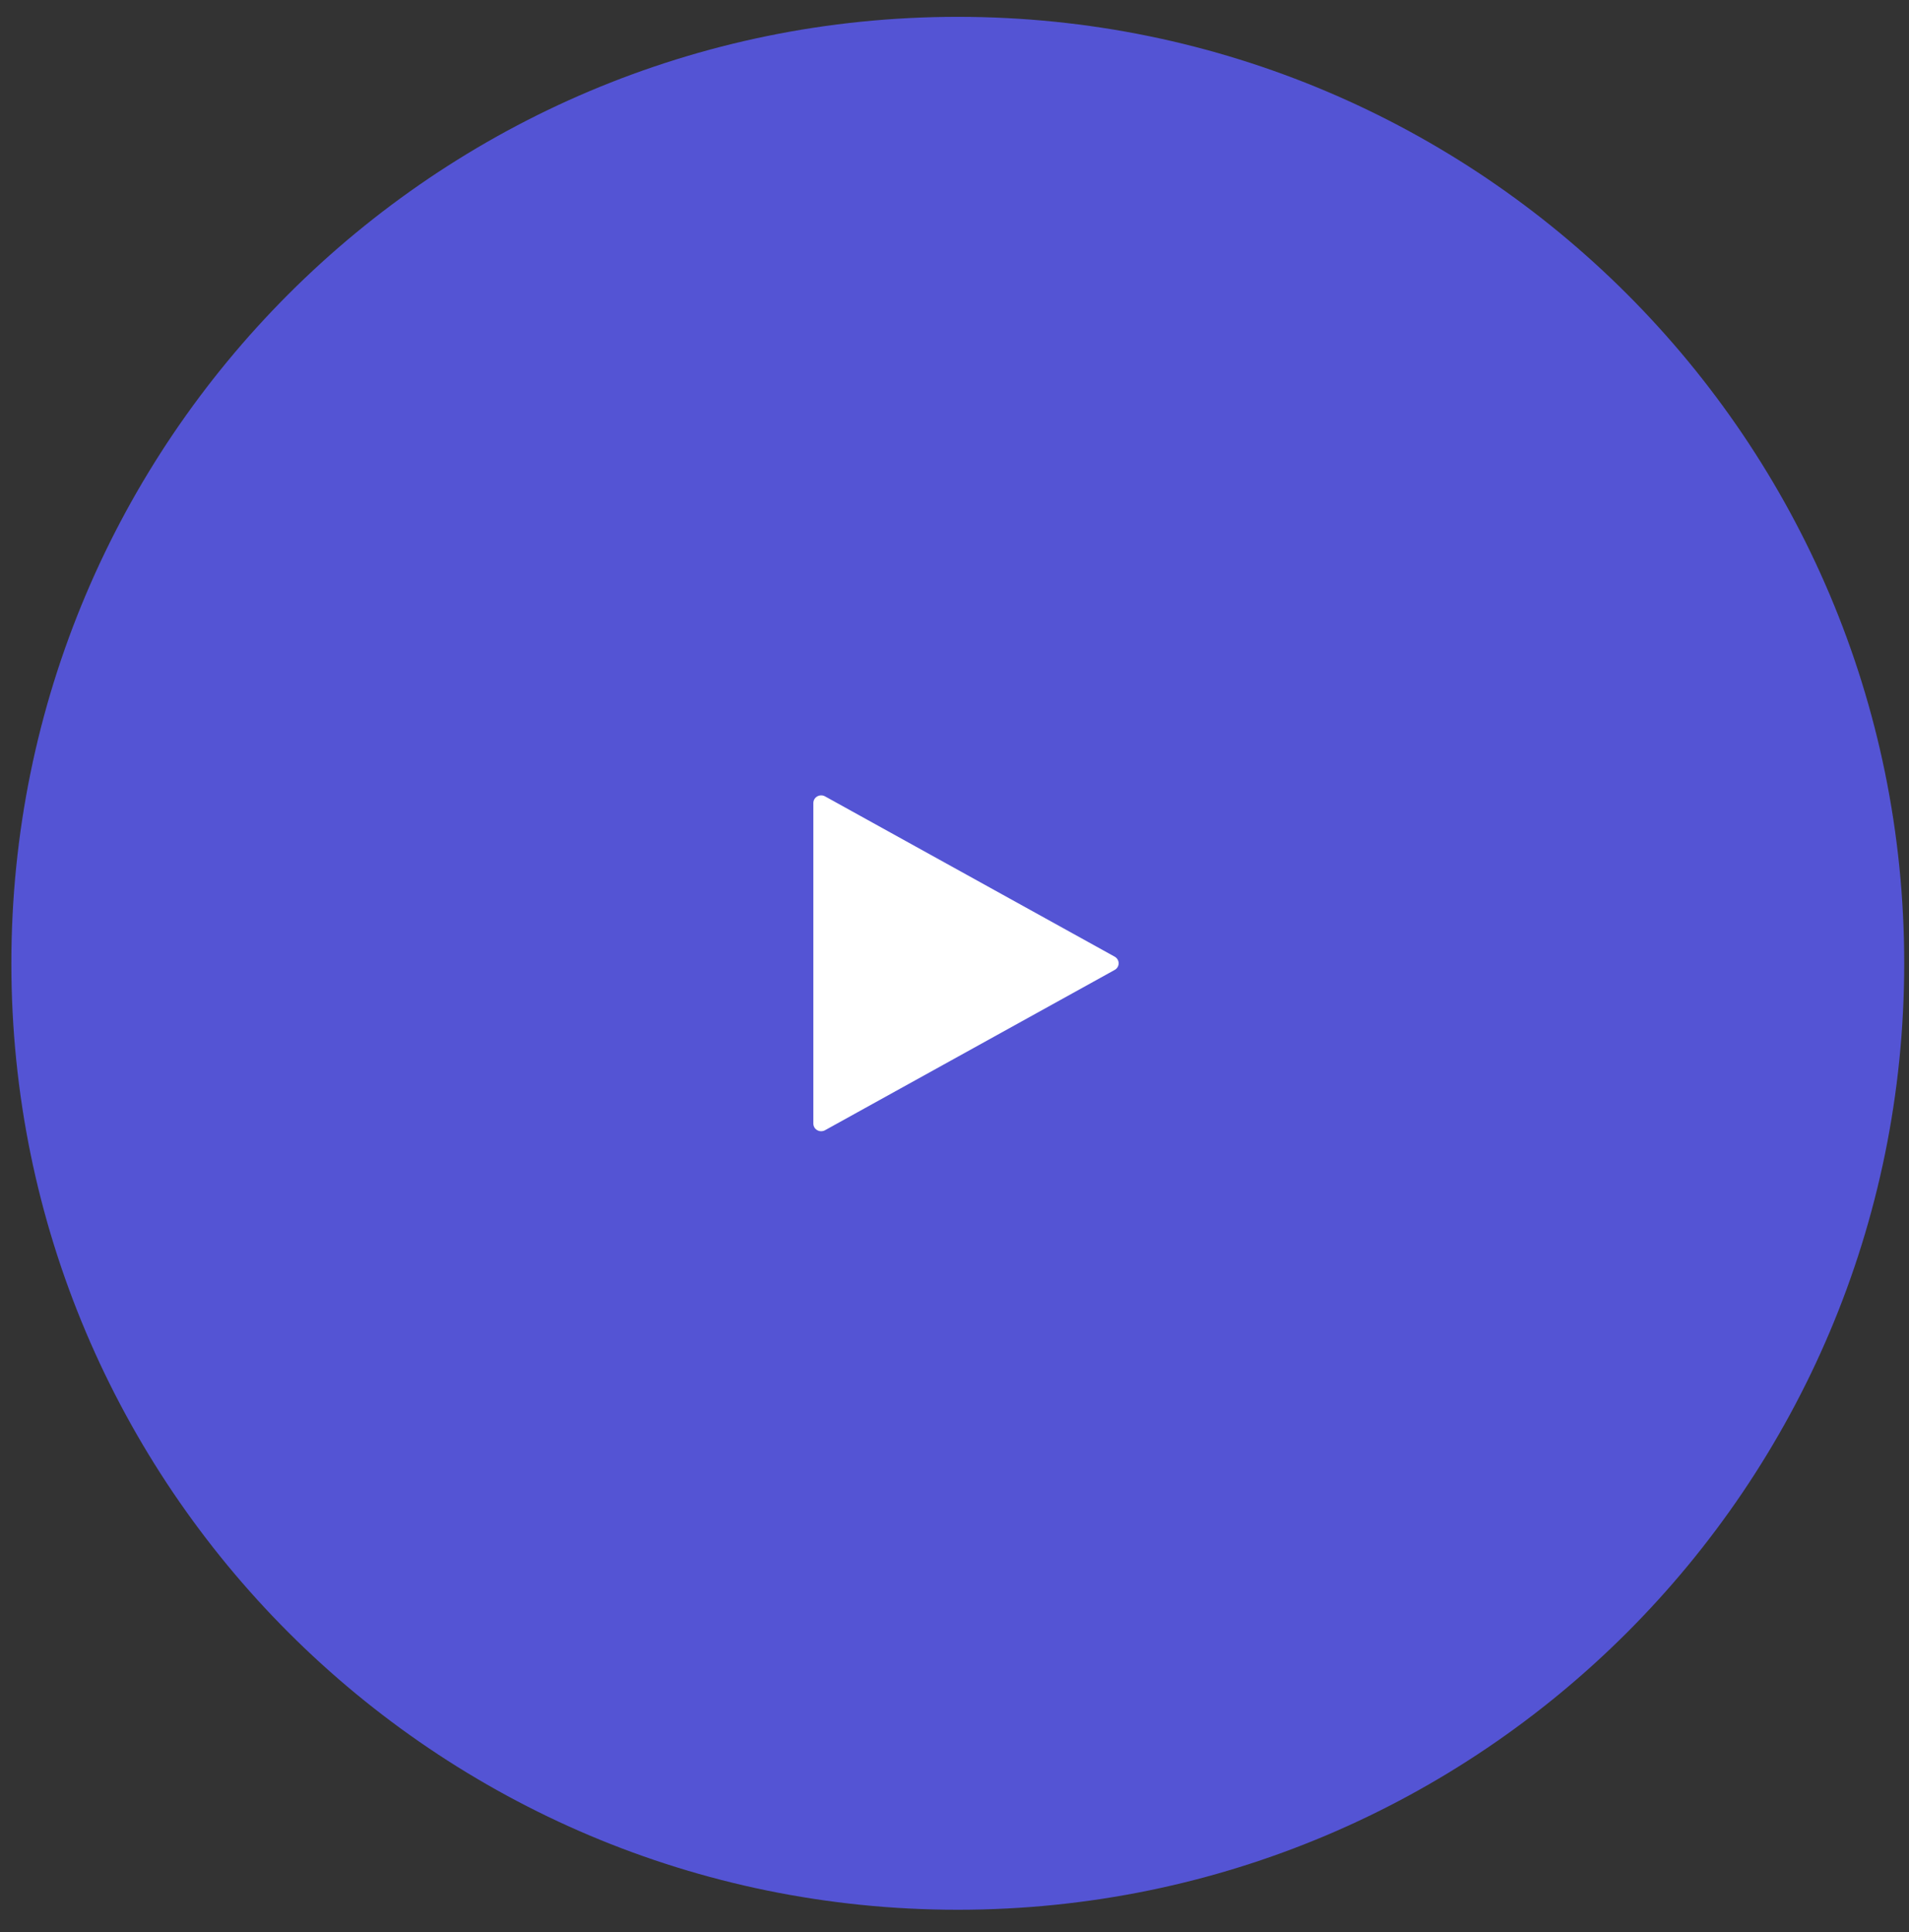 <svg width="83" height="84" viewBox="0 0 83 84" fill="none" xmlns="http://www.w3.org/2000/svg">
<rect x="0" y="0" width="83" height="84" fill="#333333" stroke="none"/>
<g id="Play">
<path id="Oval" fill-rule="evenodd" clip-rule="evenodd" d="M41.643 83.029C64.369 83.029 82.792 64.607 82.792 41.881C82.792 19.155 64.369 0.732 41.643 0.732C18.917 0.732 0.494 19.155 0.494 41.881C0.494 64.607 18.917 83.029 41.643 83.029Z" fill="#5454D4"/>
<g id="button-play">
<path id="Path" d="M48.464 41.592L35.871 34.623C35.766 34.565 35.637 34.566 35.532 34.625C35.427 34.685 35.363 34.794 35.363 34.912V48.849C35.363 48.968 35.427 49.077 35.532 49.136C35.637 49.196 35.766 49.196 35.871 49.138L48.464 42.169C48.571 42.111 48.637 42 48.637 41.881C48.637 41.761 48.571 41.651 48.464 41.592Z" fill="white"/>
</g>
</g>
</svg>
